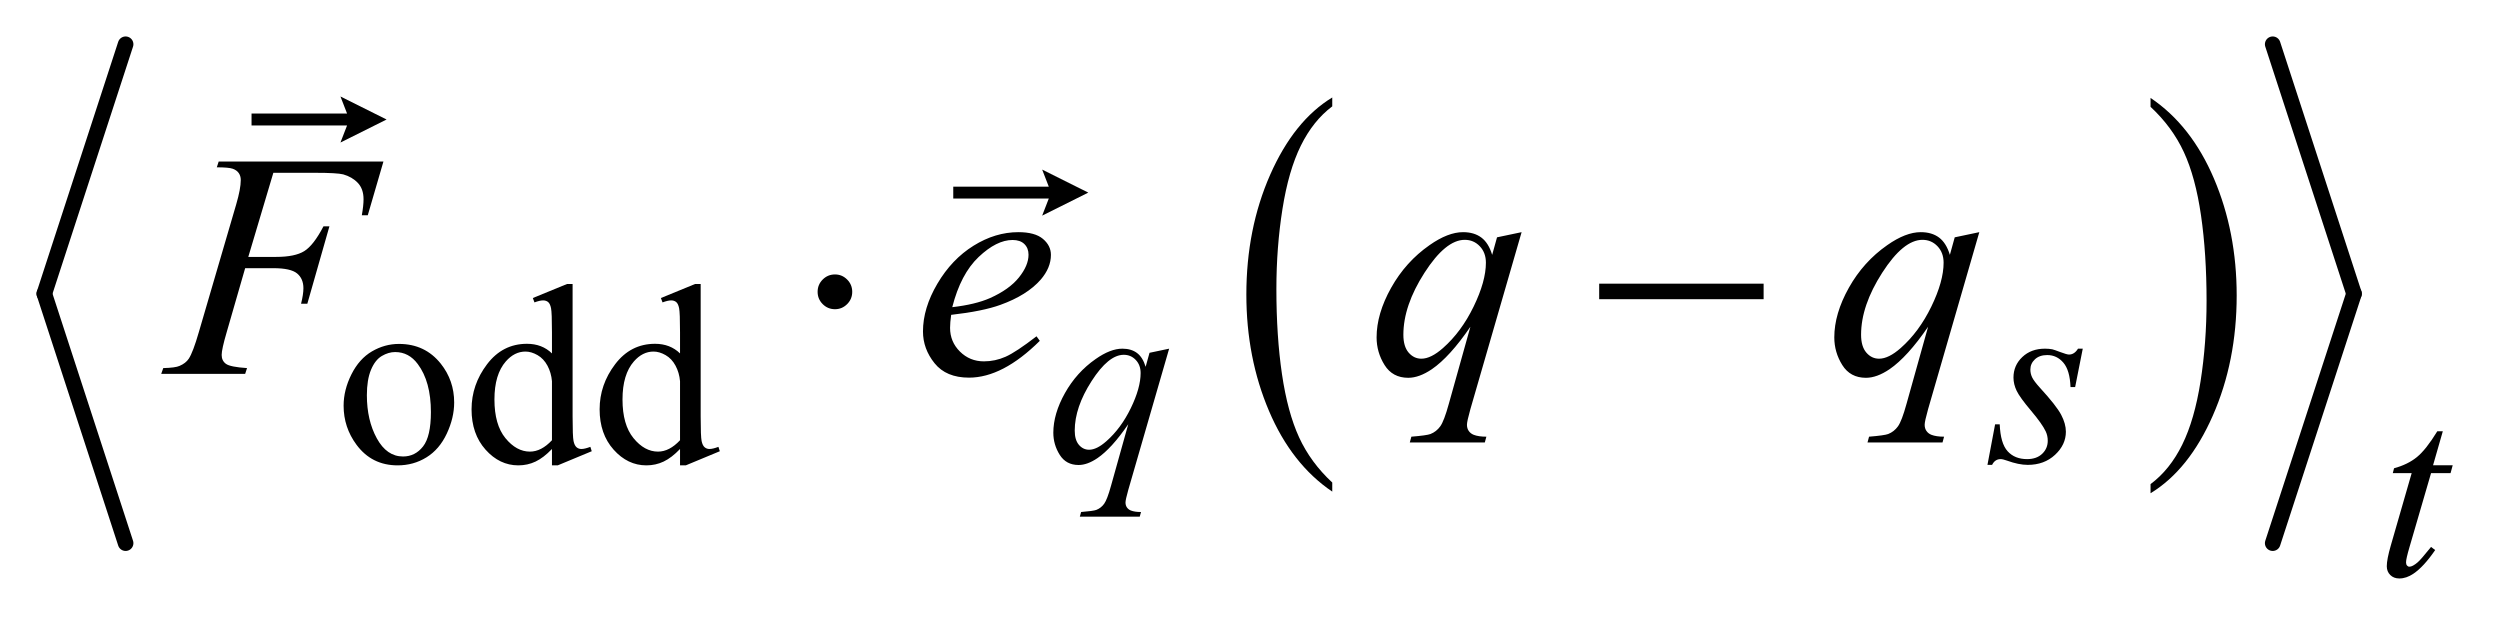 <?xml version="1.0" encoding="UTF-8"?>
<!DOCTYPE svg PUBLIC '-//W3C//DTD SVG 1.0//EN'
          'http://www.w3.org/TR/2001/REC-SVG-20010904/DTD/svg10.dtd'>
<svg stroke-dasharray="none" shape-rendering="auto" xmlns="http://www.w3.org/2000/svg" font-family="'Dialog'" text-rendering="auto" width="110" fill-opacity="1" color-interpolation="auto" color-rendering="auto" preserveAspectRatio="xMidYMid meet" font-size="12px" viewBox="0 0 110 28" fill="black" xmlns:xlink="http://www.w3.org/1999/xlink" stroke="black" image-rendering="auto" stroke-miterlimit="10" stroke-linecap="square" stroke-linejoin="miter" font-style="normal" stroke-width="1" height="28" stroke-dashoffset="0" font-weight="normal" stroke-opacity="1"
><!--Generated by the Batik Graphics2D SVG Generator--><defs id="genericDefs"
  /><g
  ><defs id="defs1"
    ><clipPath clipPathUnits="userSpaceOnUse" id="clipPath1"
      ><path d="M0.97 1.501 L70.689 1.501 L70.689 18.712 L0.97 18.712 L0.97 1.501 Z"
      /></clipPath
      ><clipPath clipPathUnits="userSpaceOnUse" id="clipPath2"
      ><path d="M31.095 48.095 L31.095 599.754 L2265.676 599.754 L2265.676 48.095 Z"
      /></clipPath
      ><clipPath clipPathUnits="userSpaceOnUse" id="clipPath3"
      ><path d="M0.97 1.501 L0.97 18.712 L70.689 18.712 L70.689 1.501 Z"
      /></clipPath
    ></defs
    ><g transform="scale(1.576,1.576) translate(-0.97,-1.501) matrix(0.031,0,0,0.031,0,0)"
    ><path d="M1231.125 482.984 L1231.125 491.172 Q1194.547 466.422 1174.156 418.523 Q1153.766 370.625 1153.766 313.688 Q1153.766 254.469 1175.211 205.812 Q1196.656 157.156 1231.125 136.203 L1231.125 144.203 Q1213.891 157.156 1202.82 179.625 Q1191.75 202.094 1186.281 236.656 Q1180.812 271.219 1180.812 308.734 Q1180.812 351.203 1185.859 385.484 Q1190.906 419.766 1201.273 442.328 Q1211.641 464.891 1231.125 482.984 Z" stroke="none" clip-path="url(#clipPath2)"
    /></g
    ><g transform="matrix(0.049,0,0,0.049,-1.529,-2.365)"
    ><path d="M1962.312 144.203 L1962.312 136.203 Q1998.875 160.781 2019.266 208.672 Q2039.656 256.562 2039.656 313.5 Q2039.656 372.719 2018.219 421.469 Q1996.781 470.219 1962.312 491.172 L1962.312 482.984 Q1979.688 470.031 1990.758 447.562 Q2001.828 425.094 2007.219 390.625 Q2012.609 356.156 2012.609 318.453 Q2012.609 276.172 2007.641 241.797 Q2002.672 207.422 1992.227 184.859 Q1981.781 162.297 1962.312 144.203 Z" stroke="none" clip-path="url(#clipPath2)"
    /></g
    ><g stroke-width="14" transform="matrix(0.049,0,0,0.049,-1.529,-2.365)" stroke-linejoin="round" stroke-linecap="round"
    ><line y2="312" fill="none" x1="144" clip-path="url(#clipPath2)" x2="71" y1="88"
    /></g
    ><g stroke-width="14" transform="matrix(0.049,0,0,0.049,-1.529,-2.365)" stroke-linejoin="round" stroke-linecap="round"
    ><line y2="536" fill="none" x1="71" clip-path="url(#clipPath2)" x2="144" y1="312"
    /></g
    ><g stroke-width="14" transform="matrix(0.049,0,0,0.049,-1.529,-2.365)" stroke-linejoin="round" stroke-linecap="round"
    ><line y2="312" fill="none" x1="2072" clip-path="url(#clipPath2)" x2="2145" y1="88"
    /></g
    ><g stroke-width="14" transform="matrix(0.049,0,0,0.049,-1.529,-2.365)" stroke-linejoin="round" stroke-linecap="round"
    ><line y2="536" fill="none" x1="2145" clip-path="url(#clipPath2)" x2="2072" y1="312"
    /></g
    ><g transform="matrix(0.049,0,0,0.049,-1.529,-2.365)"
    ><path d="M389.5 357.094 Q412.859 357.094 427.016 374.844 Q439.031 390 439.031 409.656 Q439.031 423.469 432.406 437.617 Q425.781 451.766 414.156 458.953 Q402.531 466.141 388.266 466.141 Q365.016 466.141 351.312 447.609 Q339.75 432 339.75 412.578 Q339.75 398.422 346.766 384.438 Q353.781 370.453 365.242 363.773 Q376.703 357.094 389.5 357.094 ZM386.016 364.391 Q380.062 364.391 374.055 367.93 Q368.047 371.469 364.344 380.344 Q360.641 389.219 360.641 403.141 Q360.641 425.609 369.57 441.891 Q378.5 458.172 393.094 458.172 Q403.984 458.172 411.062 449.188 Q418.141 440.203 418.141 418.297 Q418.141 390.906 406.344 375.172 Q398.375 364.391 386.016 364.391 ZM526.844 451.438 Q519.328 459.297 512.141 462.719 Q504.953 466.141 496.641 466.141 Q479.797 466.141 467.219 452.047 Q454.641 437.953 454.641 415.828 Q454.641 393.703 468.562 375.344 Q482.484 356.984 504.391 356.984 Q517.984 356.984 526.844 365.625 L526.844 346.656 Q526.844 329.016 526.008 324.977 Q525.172 320.938 523.375 319.477 Q521.578 318.016 518.875 318.016 Q515.953 318.016 511.125 319.812 L509.672 315.875 L540.328 303.297 L545.375 303.297 L545.375 422.234 Q545.375 440.312 546.219 444.297 Q547.062 448.281 548.914 449.859 Q550.766 451.438 553.234 451.438 Q556.266 451.438 561.328 449.516 L562.562 453.453 L532.016 466.141 L526.844 466.141 L526.844 451.438 ZM526.844 443.578 L526.844 390.562 Q526.172 382.922 522.805 376.633 Q519.438 370.344 513.875 367.148 Q508.312 363.953 503.047 363.953 Q493.156 363.953 485.406 372.812 Q475.188 384.5 475.188 406.953 Q475.188 429.641 485.07 441.719 Q494.953 453.797 507.078 453.797 Q517.297 453.797 526.844 443.578 ZM641.844 451.438 Q634.328 459.297 627.141 462.719 Q619.953 466.141 611.641 466.141 Q594.797 466.141 582.219 452.047 Q569.641 437.953 569.641 415.828 Q569.641 393.703 583.562 375.344 Q597.484 356.984 619.391 356.984 Q632.984 356.984 641.844 365.625 L641.844 346.656 Q641.844 329.016 641.008 324.977 Q640.172 320.938 638.375 319.477 Q636.578 318.016 633.875 318.016 Q630.953 318.016 626.125 319.812 L624.672 315.875 L655.328 303.297 L660.375 303.297 L660.375 422.234 Q660.375 440.312 661.219 444.297 Q662.062 448.281 663.914 449.859 Q665.766 451.438 668.234 451.438 Q671.266 451.438 676.328 449.516 L677.562 453.453 L647.016 466.141 L641.844 466.141 L641.844 451.438 ZM641.844 443.578 L641.844 390.562 Q641.172 382.922 637.805 376.633 Q634.438 370.344 628.875 367.148 Q623.312 363.953 618.047 363.953 Q608.156 363.953 600.406 372.812 Q590.188 384.5 590.188 406.953 Q590.188 429.641 600.07 441.719 Q609.953 453.797 622.078 453.797 Q632.297 453.797 641.844 443.578 Z" stroke="none" clip-path="url(#clipPath2)"
    /></g
    ><g transform="matrix(0.049,0,0,0.049,-1.529,-2.365)"
    ><path d="M1081.047 361.359 L1044.328 488.266 Q1041.859 497.031 1041.859 499.5 Q1041.859 502.078 1043.148 503.93 Q1044.438 505.781 1046.688 506.688 Q1050.172 508.031 1055.781 508.031 L1054.656 512.188 L1000.859 512.188 L1001.984 508.031 Q1012.984 507.141 1015.688 506.125 Q1019.953 504.438 1022.703 500.617 Q1025.453 496.797 1028.828 484.562 L1044.328 429.203 Q1029.5 450.875 1016.703 459.625 Q1007.594 465.812 999.734 465.812 Q988.516 465.812 982.781 456.656 Q977.047 447.5 977.047 436.828 Q977.047 419.875 987.492 401.234 Q997.938 382.594 1015.016 370.688 Q1028.266 361.359 1039.047 361.359 Q1047.016 361.359 1052.188 365.234 Q1057.359 369.109 1059.938 377.641 L1063.422 365.062 L1081.047 361.359 ZM1055.438 383.266 Q1055.438 376.078 1051.062 371.469 Q1046.688 366.859 1040.281 366.859 Q1026.578 366.859 1011.422 390.445 Q996.266 414.031 996.266 434.922 Q996.266 443.344 1000.023 447.727 Q1003.781 452.109 1009.172 452.109 Q1016.031 452.109 1024.672 444.469 Q1037.812 432.906 1046.625 414.766 Q1055.438 396.625 1055.438 383.266 ZM1901.438 361.359 L1894.594 395.844 L1890.438 395.844 Q1889.875 380.797 1884.039 373.945 Q1878.203 367.094 1869.547 367.094 Q1862.578 367.094 1858.484 370.914 Q1854.391 374.734 1854.391 380.125 Q1854.391 383.828 1856.016 387.195 Q1857.641 390.562 1863.141 396.625 Q1877.75 412.578 1882.016 420.664 Q1886.281 428.75 1886.281 435.938 Q1886.281 447.609 1876.57 456.656 Q1866.859 465.703 1852.031 465.703 Q1843.938 465.703 1833.391 461.875 Q1829.688 460.531 1827.656 460.531 Q1822.609 460.531 1820.016 465.703 L1815.859 465.703 L1822.719 429.312 L1826.875 429.312 Q1827.547 446.375 1833.945 453.453 Q1840.344 460.531 1851.469 460.531 Q1860 460.531 1865 455.758 Q1870 450.984 1870 444.016 Q1870 439.531 1868.203 435.703 Q1865.062 428.969 1855.008 417.062 Q1844.953 405.156 1842.086 399.211 Q1839.219 393.266 1839.219 387.312 Q1839.219 376.406 1847.141 368.883 Q1855.062 361.359 1867.531 361.359 Q1871.125 361.359 1874.047 361.922 Q1875.609 362.266 1881.398 364.453 Q1887.188 366.641 1889.094 366.641 Q1893.922 366.641 1897.172 361.359 L1901.438 361.359 Z" stroke="none" clip-path="url(#clipPath2)"
    /></g
    ><g transform="matrix(0.049,0,0,0.049,-1.529,-2.365)"
    ><path d="M2224.75 435.516 L2215.984 466.062 L2233.625 466.062 L2231.703 473.141 L2214.188 473.141 L2194.875 539.391 Q2191.734 550.062 2191.734 553.203 Q2191.734 555.109 2192.633 556.125 Q2193.531 557.141 2194.766 557.141 Q2197.562 557.141 2202.172 553.203 Q2204.875 550.969 2214.188 539.391 L2217.891 542.203 Q2207.562 557.25 2198.359 563.422 Q2192.062 567.703 2185.672 567.703 Q2180.719 567.703 2177.578 564.609 Q2174.438 561.516 2174.438 556.688 Q2174.438 550.625 2178.031 538.156 L2196.781 473.141 L2179.828 473.141 L2180.953 468.75 Q2193.297 465.391 2201.5 458.703 Q2209.703 452.016 2219.812 435.516 L2224.75 435.516 Z" stroke="none" clip-path="url(#clipPath2)"
    /></g
    ><g transform="matrix(0.049,0,0,0.049,-1.529,-2.365)"
    ><path d="M276.656 203.438 L254.156 278.953 L279.188 278.953 Q296.062 278.953 304.43 273.75 Q312.797 268.547 321.656 251.531 L327 251.531 L307.172 321 L301.547 321 Q303.656 312.562 303.656 307.078 Q303.656 298.5 297.961 293.789 Q292.266 289.078 276.656 289.078 L251.344 289.078 L234.75 346.594 Q230.25 361.922 230.25 366.984 Q230.25 372.188 234.117 375 Q237.984 377.812 253.031 378.797 L251.344 384 L175.969 384 L177.797 378.797 Q188.766 378.516 192.422 376.828 Q198.047 374.438 200.719 370.359 Q204.516 364.594 209.719 346.594 L243.328 231.703 Q247.406 217.781 247.406 209.906 Q247.406 206.25 245.578 203.648 Q243.75 201.047 240.164 199.781 Q236.578 198.516 225.891 198.516 L227.578 193.312 L375.516 193.312 L361.453 241.547 L356.109 241.547 Q357.656 232.828 357.656 227.203 Q357.656 217.922 352.523 212.508 Q347.391 207.094 339.375 204.844 Q333.75 203.438 314.203 203.438 L276.656 203.438 ZM885.312 330.984 Q884.328 338.016 884.328 342.656 Q884.328 355.172 893.188 363.961 Q902.047 372.75 914.703 372.75 Q924.828 372.75 934.18 368.602 Q943.531 364.453 961.953 350.25 L964.906 354.328 Q931.578 387.375 901.344 387.375 Q880.812 387.375 870.406 374.438 Q860 361.5 860 345.891 Q860 324.938 872.938 303 Q885.875 281.062 905.422 268.898 Q924.969 256.734 945.641 256.734 Q960.547 256.734 967.719 262.781 Q974.891 268.828 974.891 277.125 Q974.891 288.797 965.609 299.484 Q953.375 313.406 929.609 321.984 Q913.859 327.75 885.312 330.984 ZM886.297 324.094 Q907.109 321.703 920.188 315.938 Q937.484 308.203 946.133 297.445 Q954.781 286.688 954.781 276.984 Q954.781 271.078 951.055 267.422 Q947.328 263.766 940.438 263.766 Q926.094 263.766 909.992 279.023 Q893.891 294.281 886.297 324.094 ZM1397.547 256.734 L1351.562 415.641 Q1348.469 426.609 1348.469 429.703 Q1348.469 432.938 1350.086 435.258 Q1351.703 437.578 1354.516 438.703 Q1358.875 440.391 1365.906 440.391 L1364.5 445.594 L1297.141 445.594 L1298.547 440.391 Q1312.328 439.266 1315.703 438 Q1321.047 435.891 1324.492 431.109 Q1327.938 426.328 1332.156 411 L1351.562 341.672 Q1333 368.812 1316.969 379.781 Q1305.578 387.516 1295.734 387.516 Q1281.672 387.516 1274.5 376.055 Q1267.328 364.594 1267.328 351.234 Q1267.328 330 1280.406 306.656 Q1293.484 283.312 1314.859 268.406 Q1331.453 256.734 1344.953 256.734 Q1354.938 256.734 1361.406 261.586 Q1367.875 266.438 1371.109 277.125 L1375.469 261.375 L1397.547 256.734 ZM1365.484 284.156 Q1365.484 275.156 1360 269.391 Q1354.516 263.625 1346.5 263.625 Q1329.344 263.625 1310.359 293.156 Q1291.375 322.688 1291.375 348.844 Q1291.375 359.391 1296.086 364.875 Q1300.797 370.359 1307.547 370.359 Q1316.125 370.359 1326.953 360.797 Q1343.406 346.312 1354.445 323.602 Q1365.484 300.891 1365.484 284.156 ZM1808.547 256.734 L1762.562 415.641 Q1759.469 426.609 1759.469 429.703 Q1759.469 432.938 1761.086 435.258 Q1762.703 437.578 1765.516 438.703 Q1769.875 440.391 1776.906 440.391 L1775.5 445.594 L1708.141 445.594 L1709.547 440.391 Q1723.328 439.266 1726.703 438 Q1732.047 435.891 1735.492 431.109 Q1738.938 426.328 1743.156 411 L1762.562 341.672 Q1744 368.812 1727.969 379.781 Q1716.578 387.516 1706.734 387.516 Q1692.672 387.516 1685.5 376.055 Q1678.328 364.594 1678.328 351.234 Q1678.328 330 1691.406 306.656 Q1704.484 283.312 1725.859 268.406 Q1742.453 256.734 1755.953 256.734 Q1765.938 256.734 1772.406 261.586 Q1778.875 266.438 1782.109 277.125 L1786.469 261.375 L1808.547 256.734 ZM1776.484 284.156 Q1776.484 275.156 1771 269.391 Q1765.516 263.625 1757.5 263.625 Q1740.344 263.625 1721.359 293.156 Q1702.375 322.688 1702.375 348.844 Q1702.375 359.391 1707.086 364.875 Q1711.797 370.359 1718.547 370.359 Q1727.125 370.359 1737.953 360.797 Q1754.406 346.312 1765.445 323.602 Q1776.484 300.891 1776.484 284.156 Z" stroke="none" clip-path="url(#clipPath2)"
    /></g
    ><g transform="matrix(0.049,0,0,0.049,-1.529,-2.365)"
    ><path d="M796.469 310.312 Q796.469 316.781 791.898 321.352 Q787.328 325.922 781 325.922 Q774.531 325.922 769.961 321.352 Q765.391 316.781 765.391 310.312 Q765.391 303.844 769.961 299.273 Q774.531 294.703 781 294.703 Q787.328 294.703 791.898 299.273 Q796.469 303.844 796.469 310.312 ZM1467.203 303 L1614.859 303 L1614.859 316.922 L1467.203 316.922 L1467.203 303 Z" stroke="none" clip-path="url(#clipPath2)"
    /></g
    ><g transform="matrix(1.576,0,0,1.576,-1.529,-2.365)"
    ><path d="M10.475 5.48 L10.66 5.003 L7.993 5.003 L7.993 4.671 L10.66 4.671 L10.475 4.194 L11.763 4.837 Z" stroke="none" clip-path="url(#clipPath3)"
    /></g
    ><g transform="matrix(1.576,0,0,1.576,-1.529,-2.365)"
    ><path d="M30.066 7.521 L30.251 7.044 L27.584 7.044 L27.584 6.712 L30.251 6.712 L30.066 6.235 L31.354 6.878 Z" stroke="none" clip-path="url(#clipPath3)"
    /></g
  ></g
></svg
>
